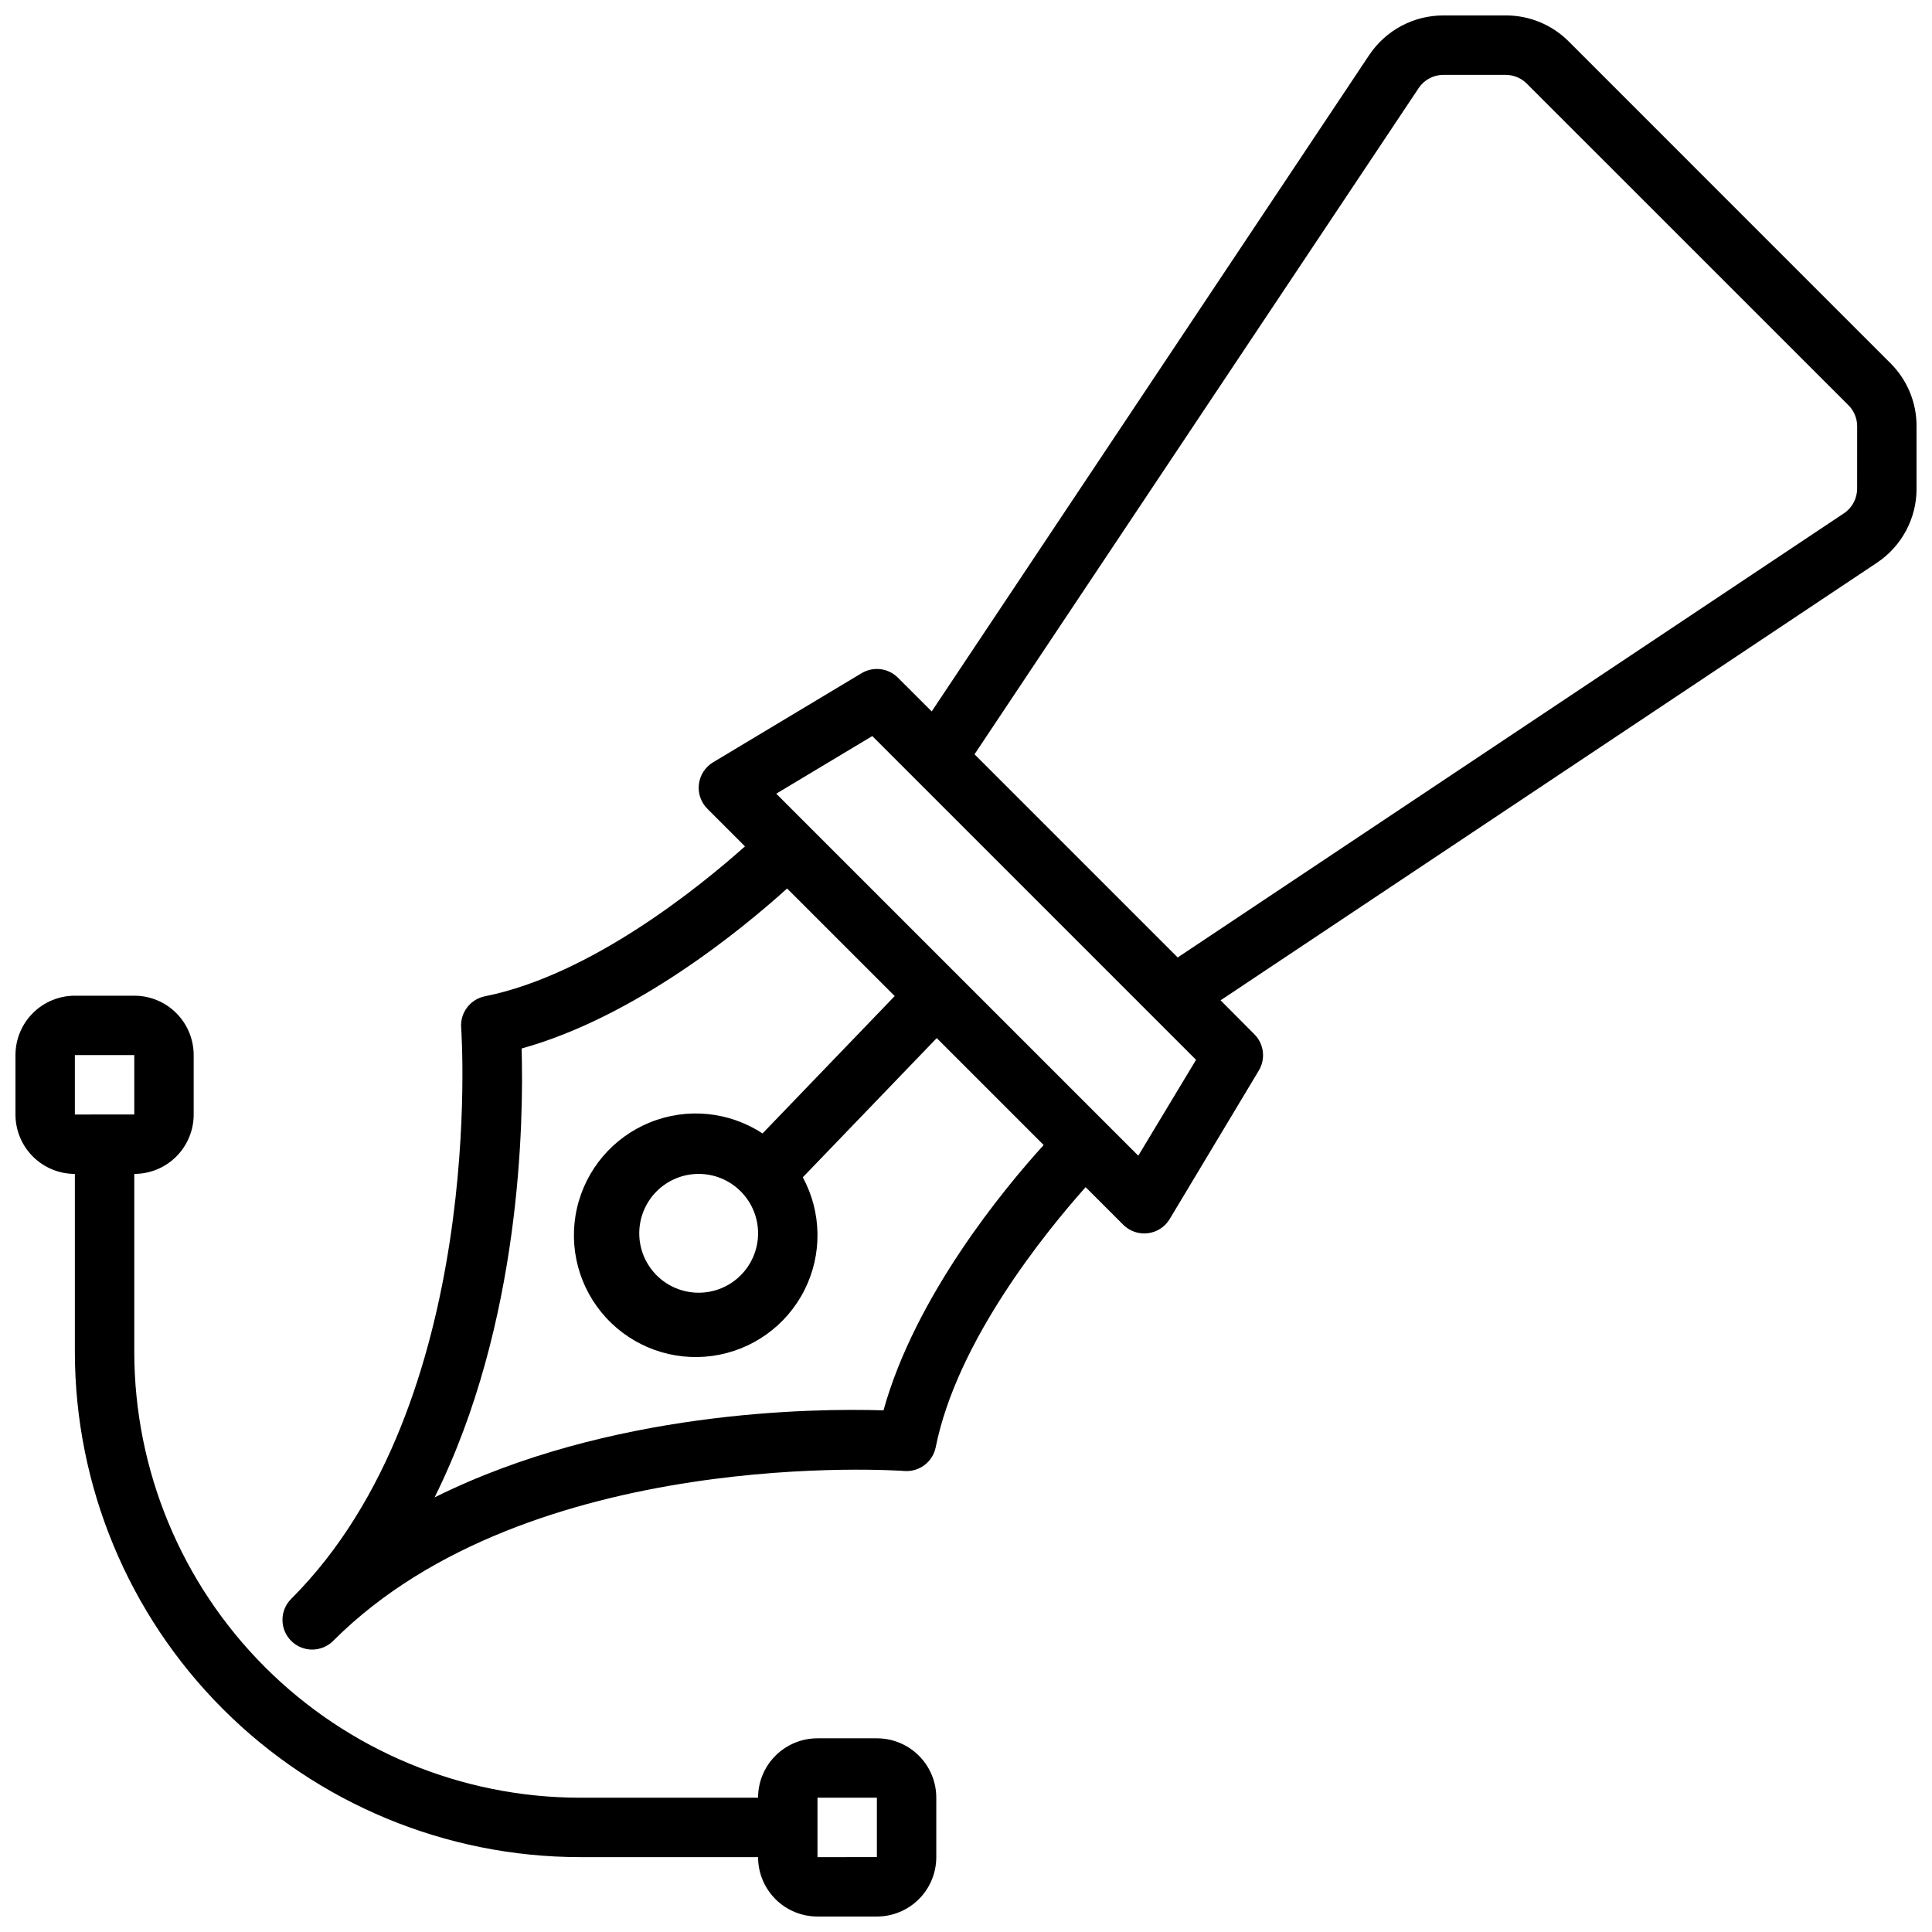 <?xml version="1.0" encoding="UTF-8"?>
<!-- Uploaded to: ICON Repo, www.svgrepo.com, Generator: ICON Repo Mixer Tools -->
<svg width="800px" height="800px" version="1.1" viewBox="144 144 512 512" xmlns="http://www.w3.org/2000/svg">
 <defs>
  <clipPath id="b">
   <path d="m148.09 407h244.91v244.9h-244.91z"/>
  </clipPath>
  <clipPath id="a">
   <path d="m218 148.09h433.9v433.91h-433.9z"/>
  </clipPath>
 </defs>
 <g>
  <g clip-path="url(#b)">
   <path d="m163.84 455.1v47.234c0.043 35.48 14.152 69.496 39.242 94.582 25.09 25.09 59.105 39.203 94.586 39.242h47.23c0 4.176 1.66 8.18 4.609 11.133 2.953 2.953 6.957 4.609 11.133 4.609h15.746c4.176 0 8.18-1.656 11.133-4.609s4.609-6.957 4.609-11.133v-15.746c0-4.176-1.656-8.18-4.609-11.133s-6.957-4.609-11.133-4.609h-15.746c-4.176 0-8.18 1.656-11.133 4.609-2.949 2.953-4.609 6.957-4.609 11.133h-47.23c-31.309-0.035-61.32-12.484-83.457-34.621s-34.59-52.152-34.625-83.457v-47.234c4.176 0 8.18-1.656 11.133-4.609 2.953-2.953 4.609-6.957 4.609-11.133v-15.746c0-4.176-1.656-8.18-4.609-11.133s-6.957-4.609-11.133-4.609h-15.746c-4.172 0-8.18 1.656-11.133 4.609-2.949 2.953-4.609 6.957-4.609 11.133v15.746c0 4.176 1.66 8.18 4.609 11.133 2.953 2.953 6.961 4.609 11.133 4.609zm196.8 165.31h15.742v15.742l-15.742 0.004zm-196.8-196.8h15.746v15.742l-15.746 0.004z"/>
  </g>
  <g clip-path="url(#a)">
   <path d="m559.75 155.01c-4.418-4.445-10.43-6.938-16.695-6.918h-16.531c-7.91-0.012-15.297 3.938-19.684 10.516l-115.93 173.93-8.957-8.949c-2.559-2.555-6.523-3.043-9.621-1.184l-39.359 23.617c-2.078 1.25-3.461 3.383-3.758 5.789-0.297 2.402 0.531 4.809 2.246 6.523l9.965 9.965c-11.957 10.66-40.793 34.102-68.918 39.73-3.898 0.785-6.598 4.352-6.297 8.312 0.078 0.992 6.894 99.43-44.949 151.28-1.52 1.469-2.387 3.484-2.406 5.594-0.016 2.113 0.812 4.141 2.309 5.637 1.492 1.492 3.523 2.32 5.633 2.305 2.113-0.02 4.129-0.887 5.594-2.402 51.895-51.848 150.29-45.023 151.27-44.926 3.965 0.301 7.527-2.402 8.312-6.301 5.629-28.133 29.07-56.961 39.73-68.918l9.965 9.965c1.715 1.715 4.121 2.543 6.527 2.246 2.402-0.293 4.539-1.68 5.785-3.758l23.617-39.359c1.859-3.098 1.375-7.062-1.18-9.617l-8.953-8.992 173.93-115.95c6.578-4.375 10.527-11.75 10.516-19.648v-16.531c0.02-6.269-2.473-12.285-6.918-16.707zm-181.62 362.75c-18.805-0.59-72.676 0.039-118.96 23.066 23.02-46.297 23.617-100.17 23.059-118.96 30.254-8.414 58.582-31.762 70.359-42.406l28.52 28.508-35.031 36.41c-8.852-5.812-19.988-6.91-29.801-2.941-9.816 3.965-17.062 12.492-19.391 22.82-2.332 10.328 0.551 21.141 7.715 28.938 7.164 7.797 17.691 11.586 28.18 10.137 10.488-1.449 19.598-7.945 24.383-17.391 4.781-9.445 4.629-20.637-0.41-29.945l35.488-36.887 28.34 28.34c-10.676 11.734-34.031 40.074-42.449 70.312zm-33.234-46.918c0 4.176-1.66 8.18-4.613 11.133-2.949 2.953-6.957 4.609-11.133 4.609-4.172 0-8.18-1.656-11.133-4.609-2.949-2.953-4.609-6.957-4.609-11.133 0-4.176 1.66-8.18 4.609-11.133 2.953-2.953 6.961-4.613 11.133-4.613 4.176 0 8.184 1.66 11.133 4.613 2.953 2.953 4.613 6.957 4.613 11.133zm100.76-20.57-95.945-95.938 25.449-15.273 85.805 85.805zm190.5-176.78c0 2.629-1.316 5.09-3.504 6.547l-176.55 117.7-53.844-53.844 117.7-176.55c1.461-2.188 3.918-3.504 6.547-3.504h16.531c2.09 0.012 4.086 0.84 5.566 2.309l85.254 85.238c1.48 1.477 2.309 3.484 2.309 5.574z"/>
  </g>
 </g>
</svg>